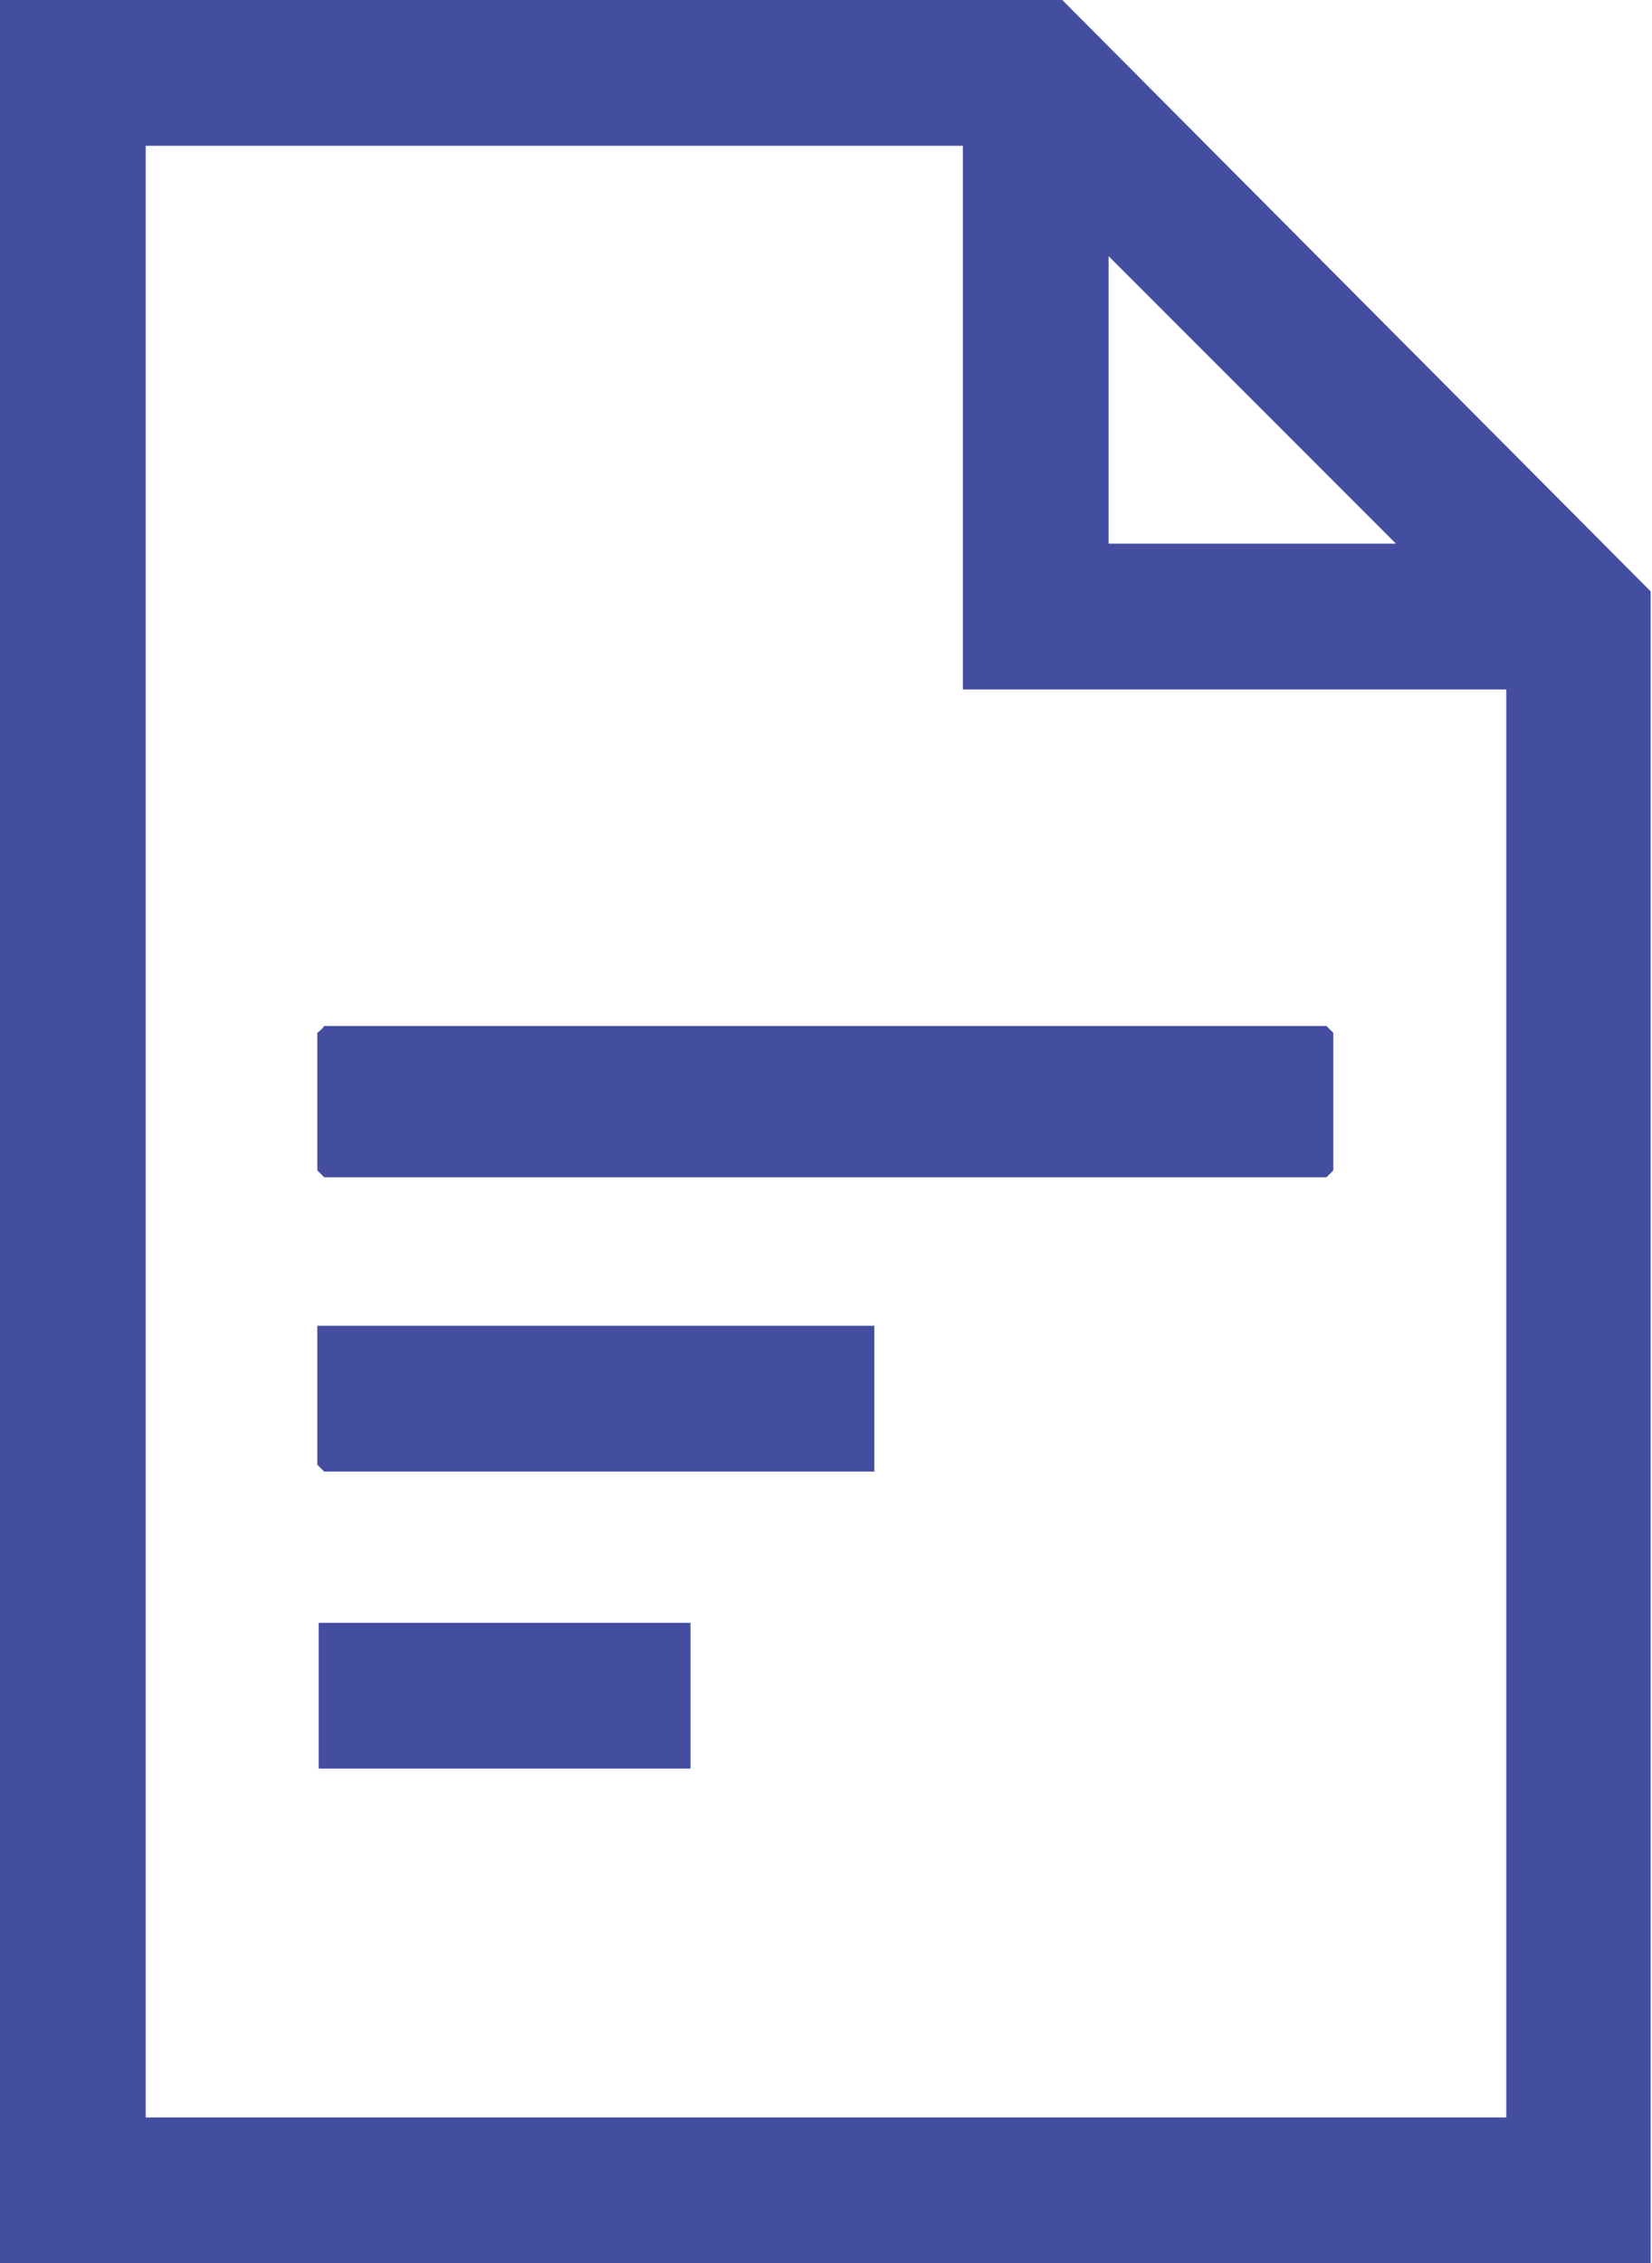 <?xml version="1.0" encoding="UTF-8"?>
<svg id="Layer_1" data-name="Layer 1" xmlns="http://www.w3.org/2000/svg" viewBox="0 0 12.13 16.61">
  <defs>
    <style>
      .cls-1 {
        fill: #444ea1;
      }
    </style>
  </defs>
  <path class="cls-1" d="M12.13,16.61H0V0h7.8l4.32,4.34v12.27ZM7.07,1.07H1.07v14.47h9.99V5.06h-3.99V1.07ZM10.25,3.99l-2.11-2.11v2.11h2.11Z"/>
  <path class="cls-1" d="M2.38,7.53h7.36s.05.05.05.05v1.01s-.05.05-.05.05H2.38s-.05-.05-.05-.05v-1.01s.04-.03.05-.05Z"/>
  <path class="cls-1" d="M6.42,9.73v1.07H2.38s-.05-.05-.05-.05v-1.02h4.09Z"/>
  <rect class="cls-1" x="2.34" y="11.91" width="2.73" height="1.07"/>
</svg>